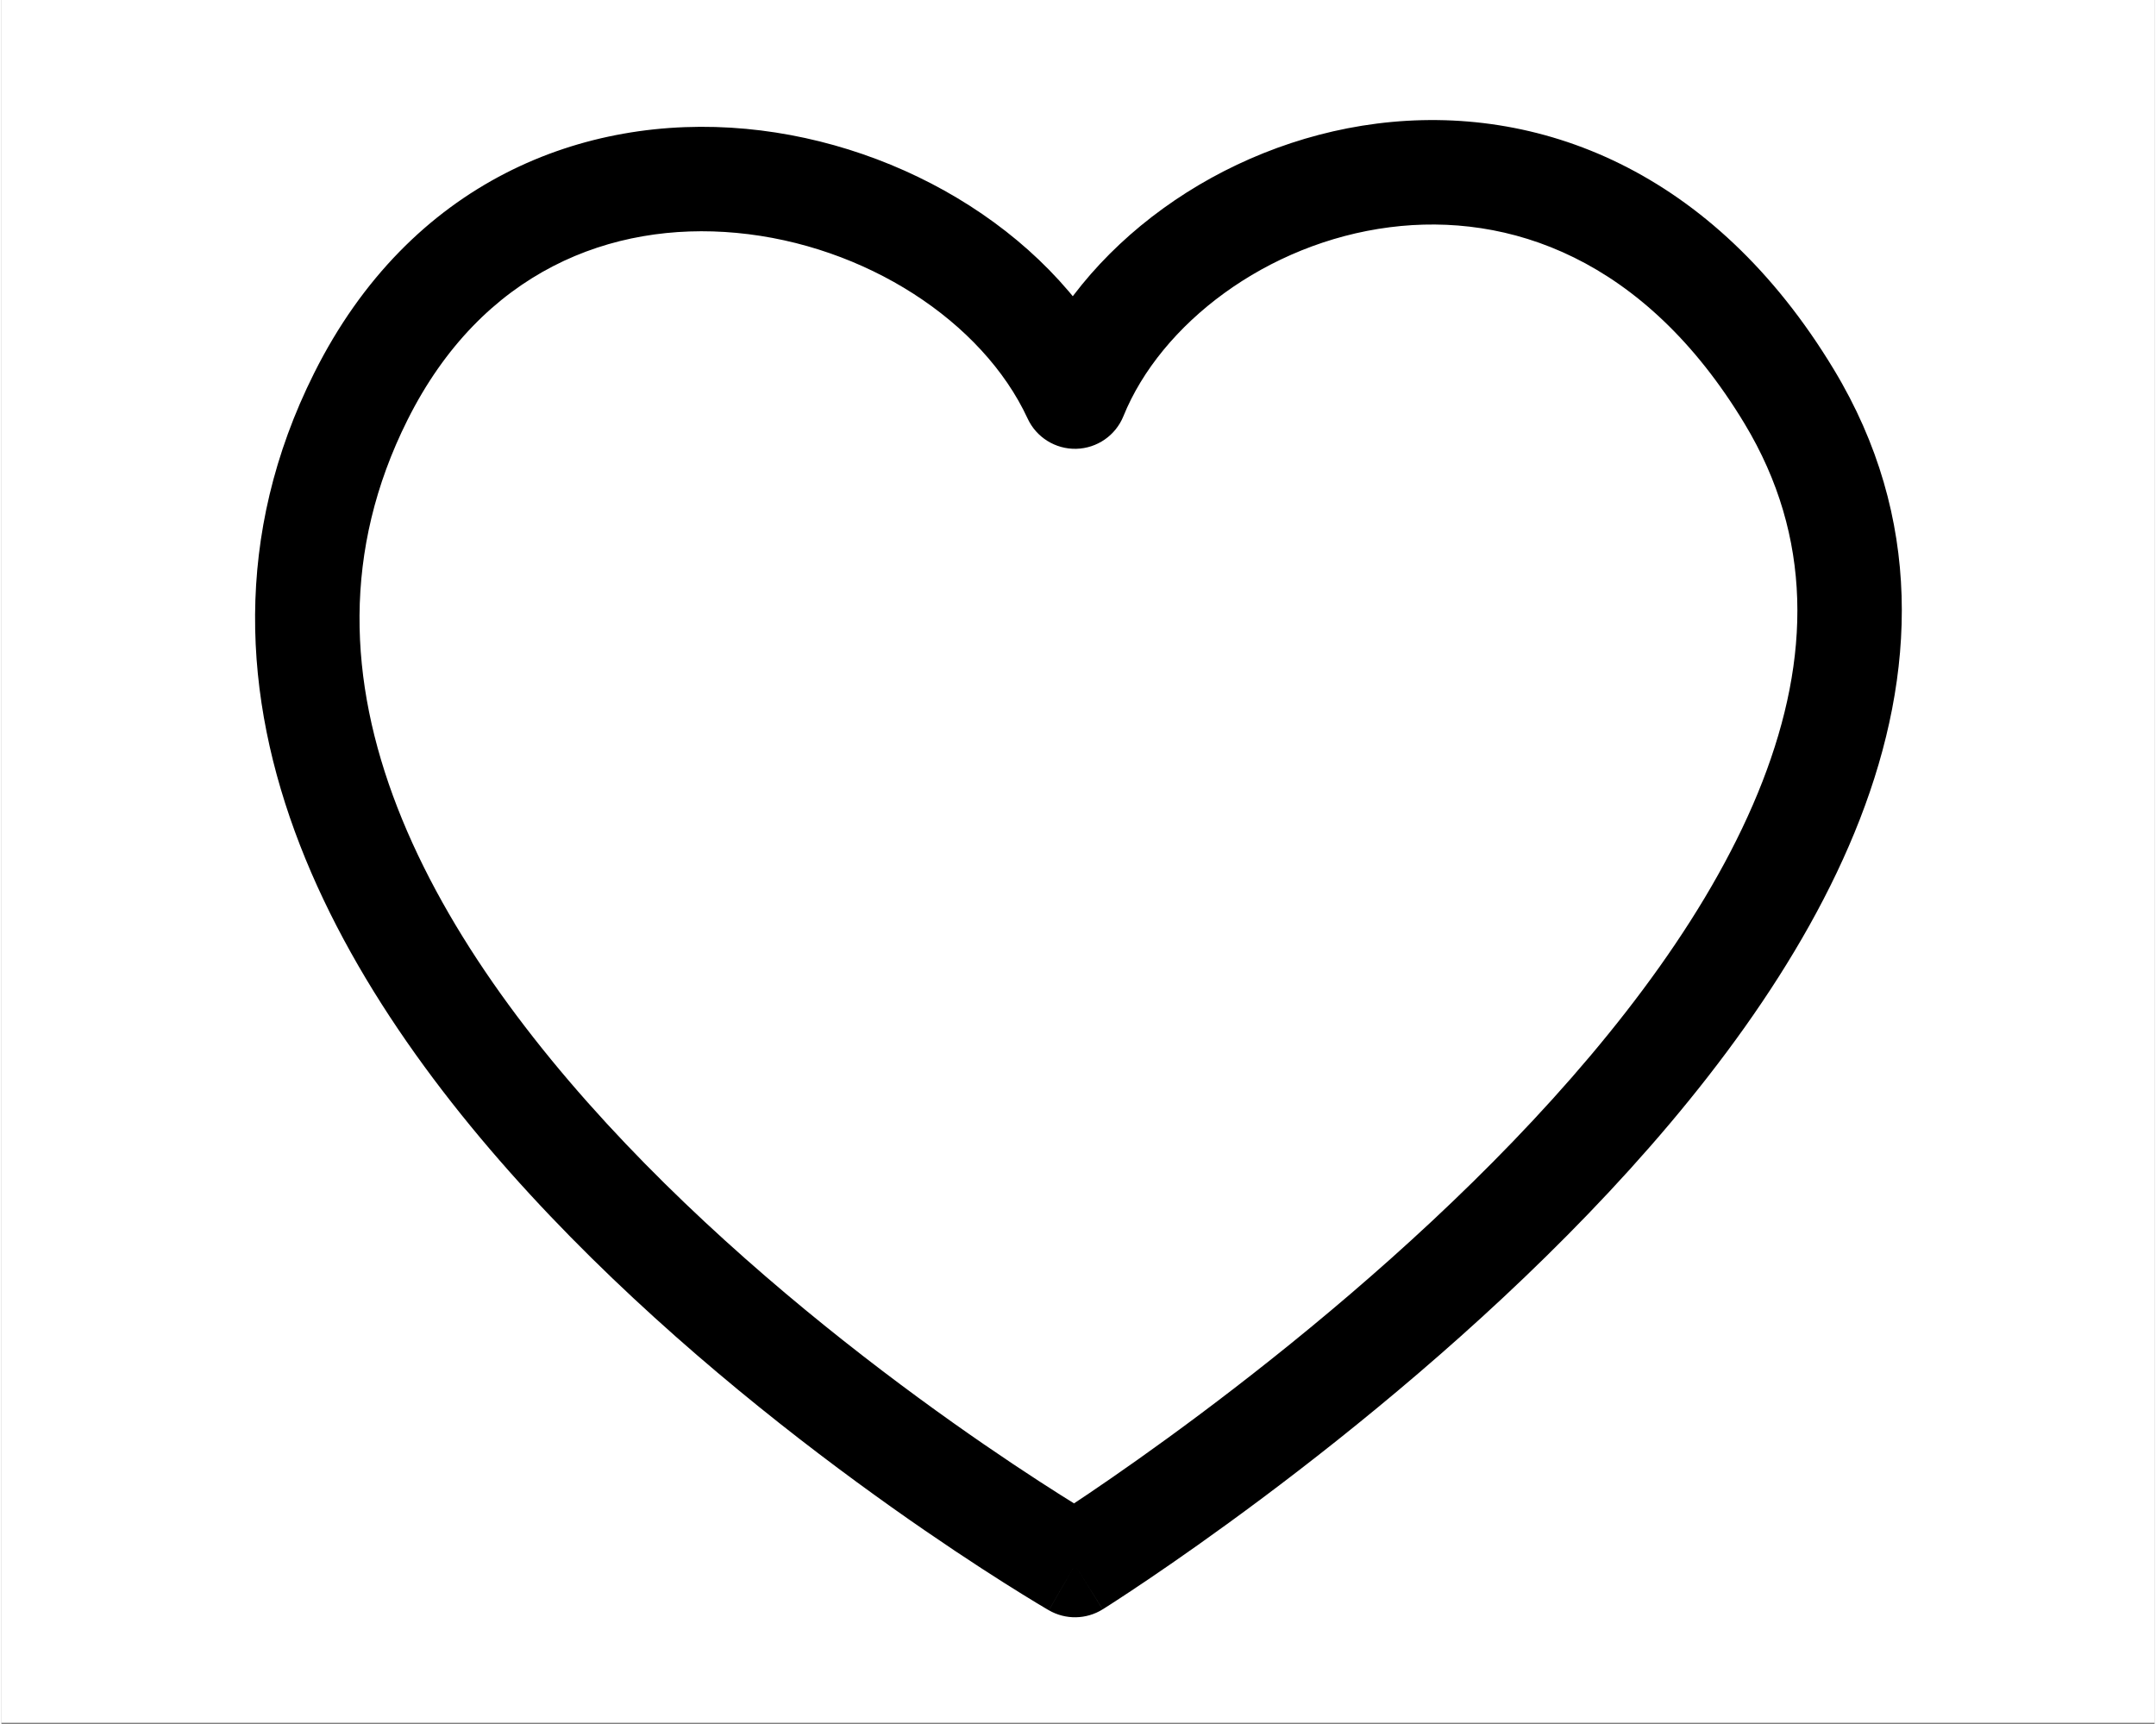 <svg xmlns="http://www.w3.org/2000/svg" xmlns:xlink="http://www.w3.org/1999/xlink" width="944" zoomAndPan="magnify" viewBox="0 0 708 567" height="755" preserveAspectRatio="xMidYMid meet" version="1.0"><rect x="0" y="0" width="708" height="567" fill="#808080" stroke="none"/><defs><clipPath id="381a6a5515"><path d="M 0 0 L 708 0 L 708 566.398 L 0 566.398 Z M 0 0 " clip-rule="nonzero"/></clipPath></defs><g clip-path="url(#381a6a5515)"><path fill="#ffffff" d="M 0 0 L 708 0 L 708 566.398 L 0 566.398 Z M 0 0 " fill-opacity="1" fill-rule="nonzero"/><path fill="#ffffff" d="M 0 0 L 708 0 L 708 566.398 L 0 566.398 Z M 0 0 " fill-opacity="1" fill-rule="nonzero"/></g><path fill="#000000" d="M 353.016 130.398 L 337.43 137.609 C 340.301 143.82 346.59 147.734 353.43 147.57 C 360.27 147.402 366.359 143.191 368.93 136.852 Z M 587.863 130.398 L 602.562 121.527 Z M 353.016 514.602 L 344.418 529.469 C 349.918 532.648 356.723 532.531 362.113 529.168 Z M 118.164 130.398 L 133.523 138.086 Z M 368.93 136.852 C 381.211 106.539 415.996 79.887 456.535 74.715 C 495.492 69.746 540.234 84.723 573.16 139.273 L 602.562 121.527 C 562.828 55.691 505.047 33.902 452.191 40.645 C 400.918 47.188 354.613 80.727 337.098 123.949 Z M 573.16 139.273 C 595.742 176.691 594.816 216.434 579.07 256.957 C 563.113 298.012 532.262 338.73 497.098 375.254 C 462.098 411.605 423.77 442.848 394.062 465.066 C 379.238 476.152 366.629 484.941 357.758 490.938 C 353.32 493.938 349.824 496.234 347.453 497.773 C 346.266 498.539 345.363 499.117 344.766 499.5 C 344.469 499.688 344.246 499.828 344.102 499.918 C 344.031 499.965 343.98 499.996 343.949 500.016 C 343.934 500.027 343.922 500.031 343.914 500.035 C 343.914 500.039 343.914 500.039 343.91 500.039 C 343.914 500.039 343.914 500.039 353.016 514.602 C 362.113 529.168 362.117 529.164 362.125 529.16 C 362.125 529.156 362.137 529.152 362.141 529.148 C 362.156 529.137 362.176 529.125 362.203 529.109 C 362.254 529.078 362.324 529.031 362.414 528.977 C 362.598 528.859 362.859 528.695 363.199 528.48 C 363.879 528.047 364.863 527.414 366.137 526.59 C 368.68 524.941 372.359 522.523 376.988 519.395 C 386.246 513.137 399.305 504.035 414.629 492.574 C 445.219 469.695 485.113 437.223 521.836 399.078 C 558.395 361.105 592.758 316.547 611.082 269.398 C 629.609 221.719 632.02 170.328 602.562 121.527 Z M 353.016 514.602 C 361.609 499.734 361.613 499.734 361.613 499.738 C 361.613 499.738 361.613 499.738 361.609 499.734 C 361.605 499.734 361.594 499.727 361.582 499.719 C 361.551 499.703 361.504 499.672 361.434 499.633 C 361.297 499.555 361.086 499.43 360.797 499.258 C 360.219 498.918 359.34 498.395 358.188 497.699 C 355.883 496.309 352.477 494.223 348.152 491.484 C 339.5 486.008 327.191 477.941 312.699 467.66 C 283.652 447.047 246.125 417.738 211.688 382.711 C 177.117 347.555 146.512 307.488 130.199 265.496 C 114.082 224 112.016 181.07 133.523 138.086 L 102.809 122.715 C 76.117 176.066 79.309 229.332 98.188 277.934 C 116.875 326.039 151.008 369.984 187.199 406.793 C 223.52 443.734 262.777 474.348 292.828 495.672 C 307.883 506.355 320.699 514.758 329.785 520.508 C 334.332 523.383 337.945 525.598 340.445 527.109 C 341.695 527.863 342.668 528.441 343.336 528.836 C 343.672 529.031 343.93 529.184 344.113 529.293 C 344.203 529.344 344.273 529.387 344.324 529.414 C 344.352 529.43 344.371 529.441 344.387 529.449 C 344.395 529.457 344.402 529.461 344.406 529.461 C 344.414 529.465 344.418 529.469 353.016 514.602 Z M 133.523 138.086 C 158.023 89.113 200.598 72.758 241.672 76.57 C 284.059 80.504 322.664 105.691 337.43 137.609 L 368.598 123.191 C 347.73 78.074 296.953 47.203 244.848 42.367 C 191.43 37.41 134.398 59.574 102.809 122.715 Z M 133.523 138.086 " fill-opacity="1" fill-rule="nonzero"/></svg>
